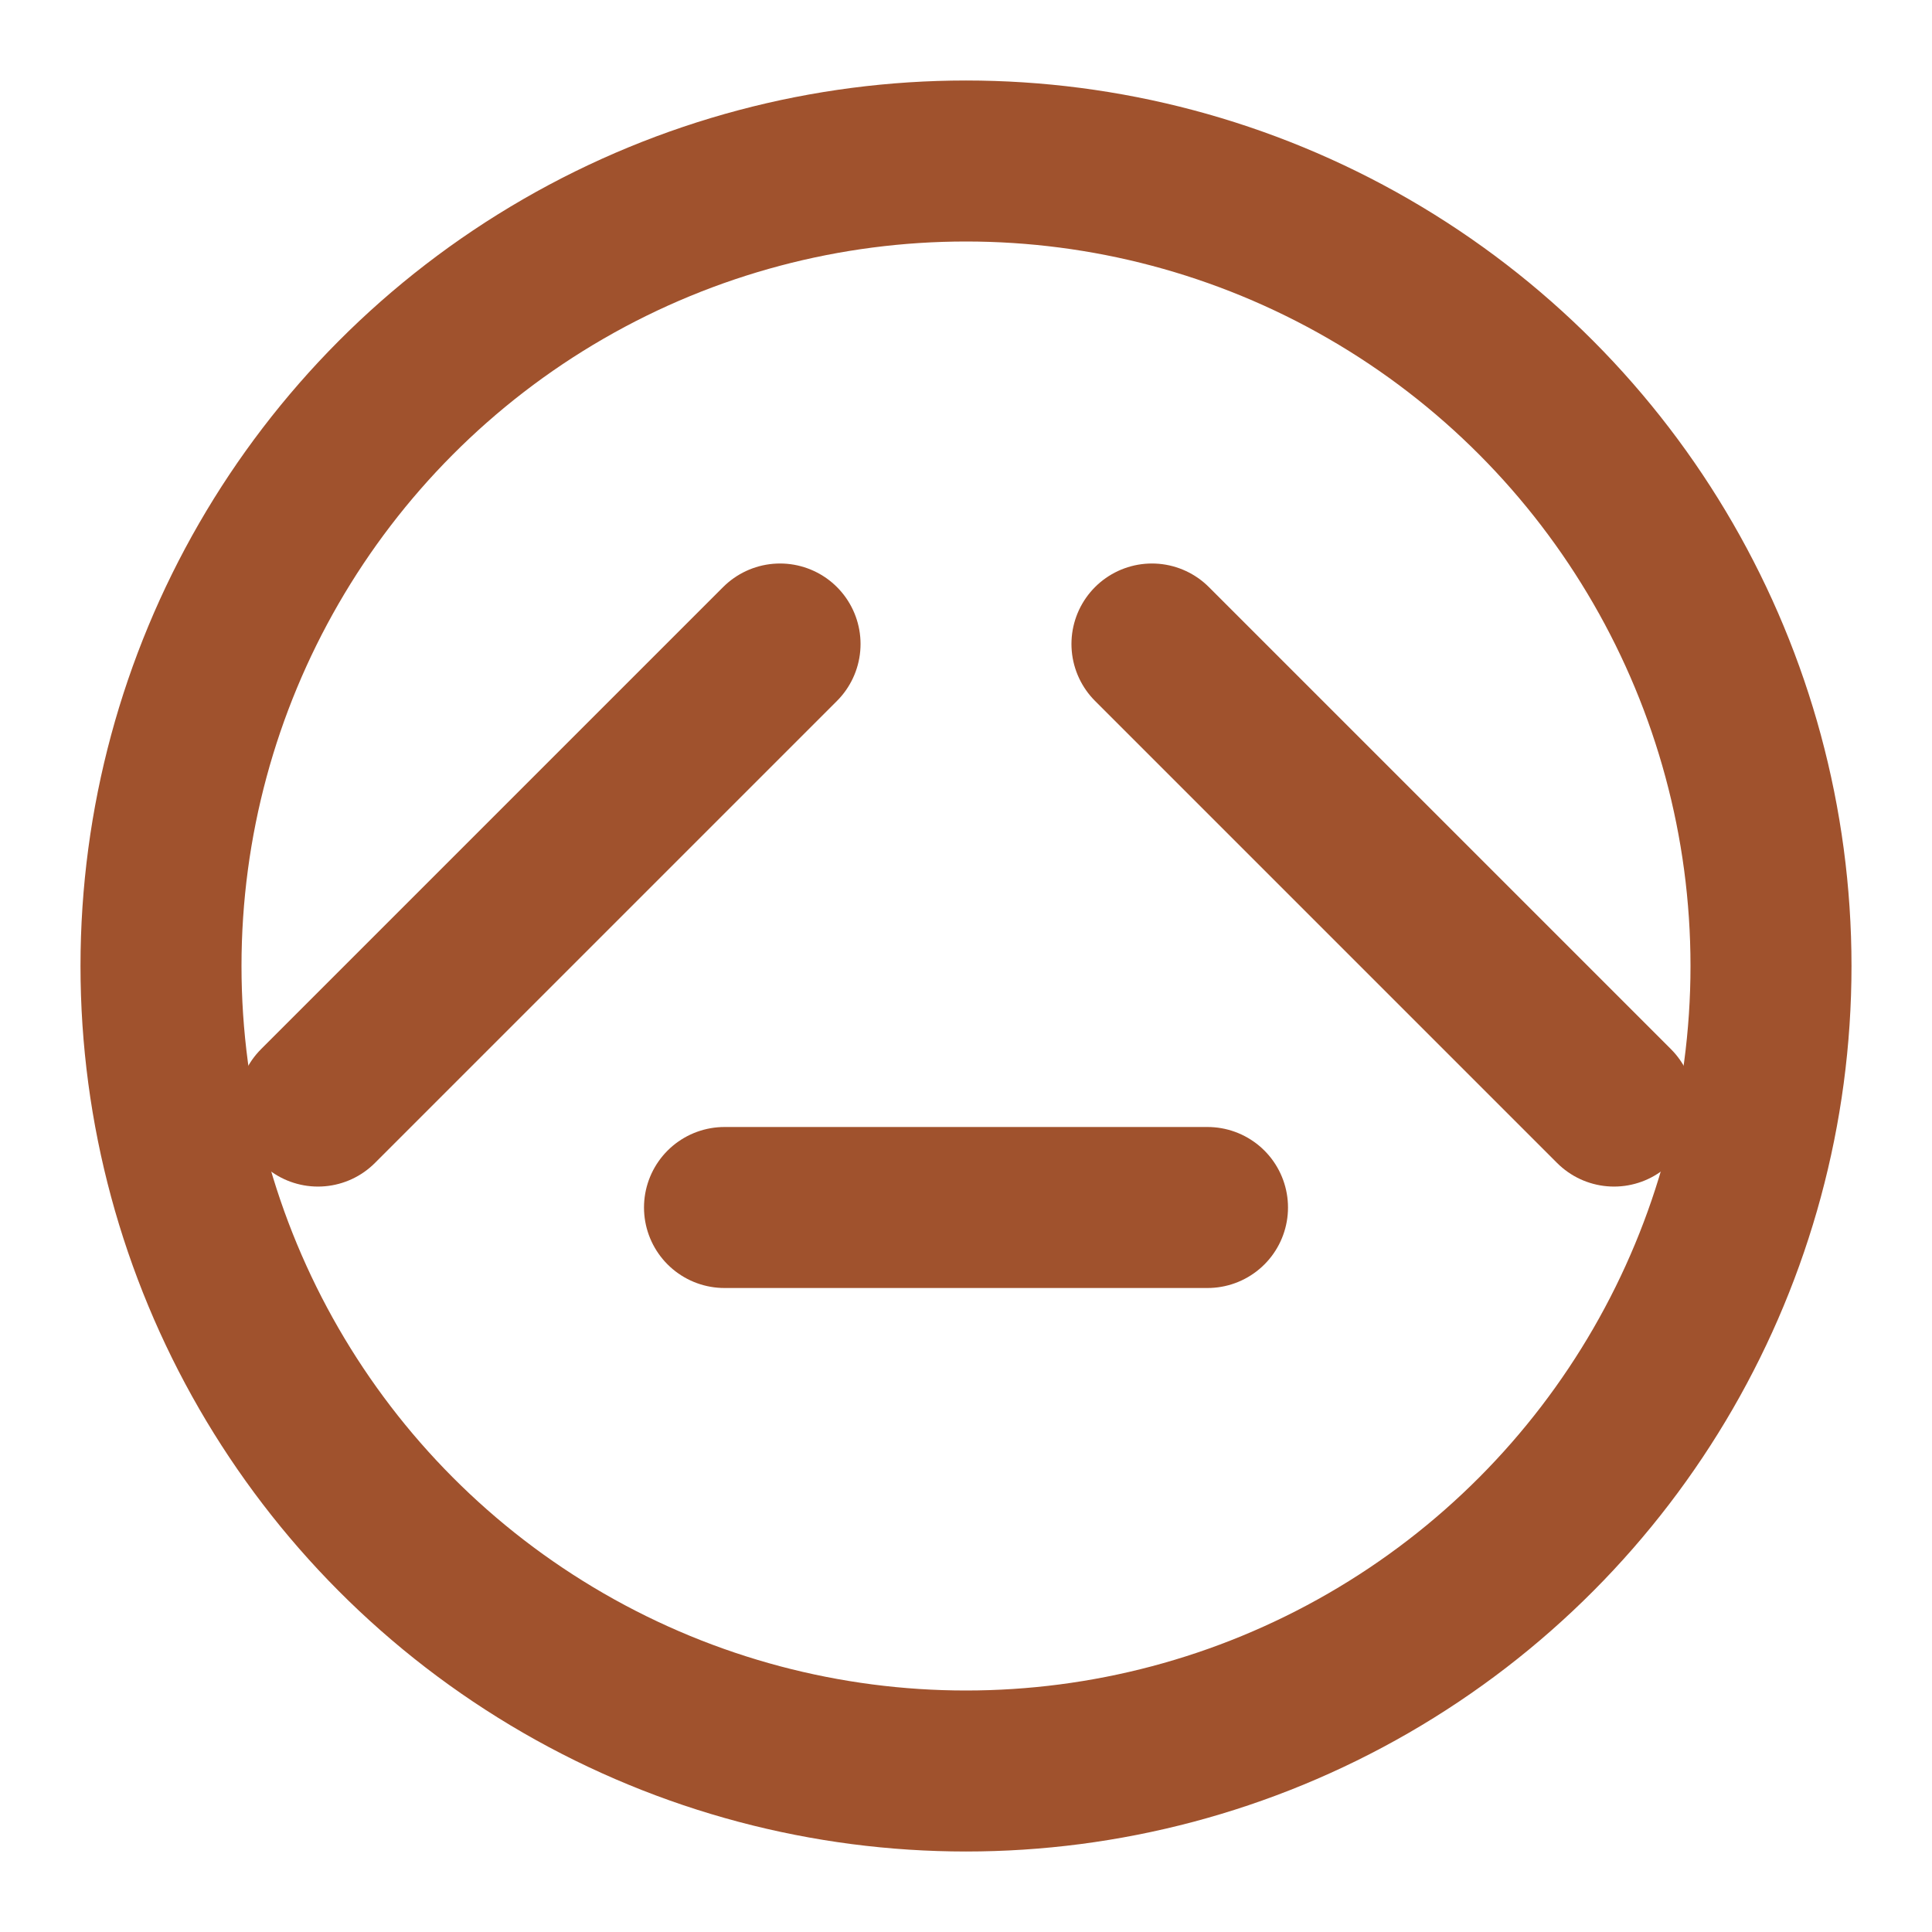 <svg xmlns="http://www.w3.org/2000/svg" width="100" height="100" viewBox="0 0 24 24" fill="none" stroke="#A0522D" stroke-width="2" stroke-linecap="round" stroke-linejoin="round">
  <circle cx="12" cy="12" r="10"></circle>
  <path d="M14.31 8l5.74 5.74M9.69 8l-5.74 5.74"></path>
  <line x1="15" y1="15" x2="9" y2="15"></line>
</svg>